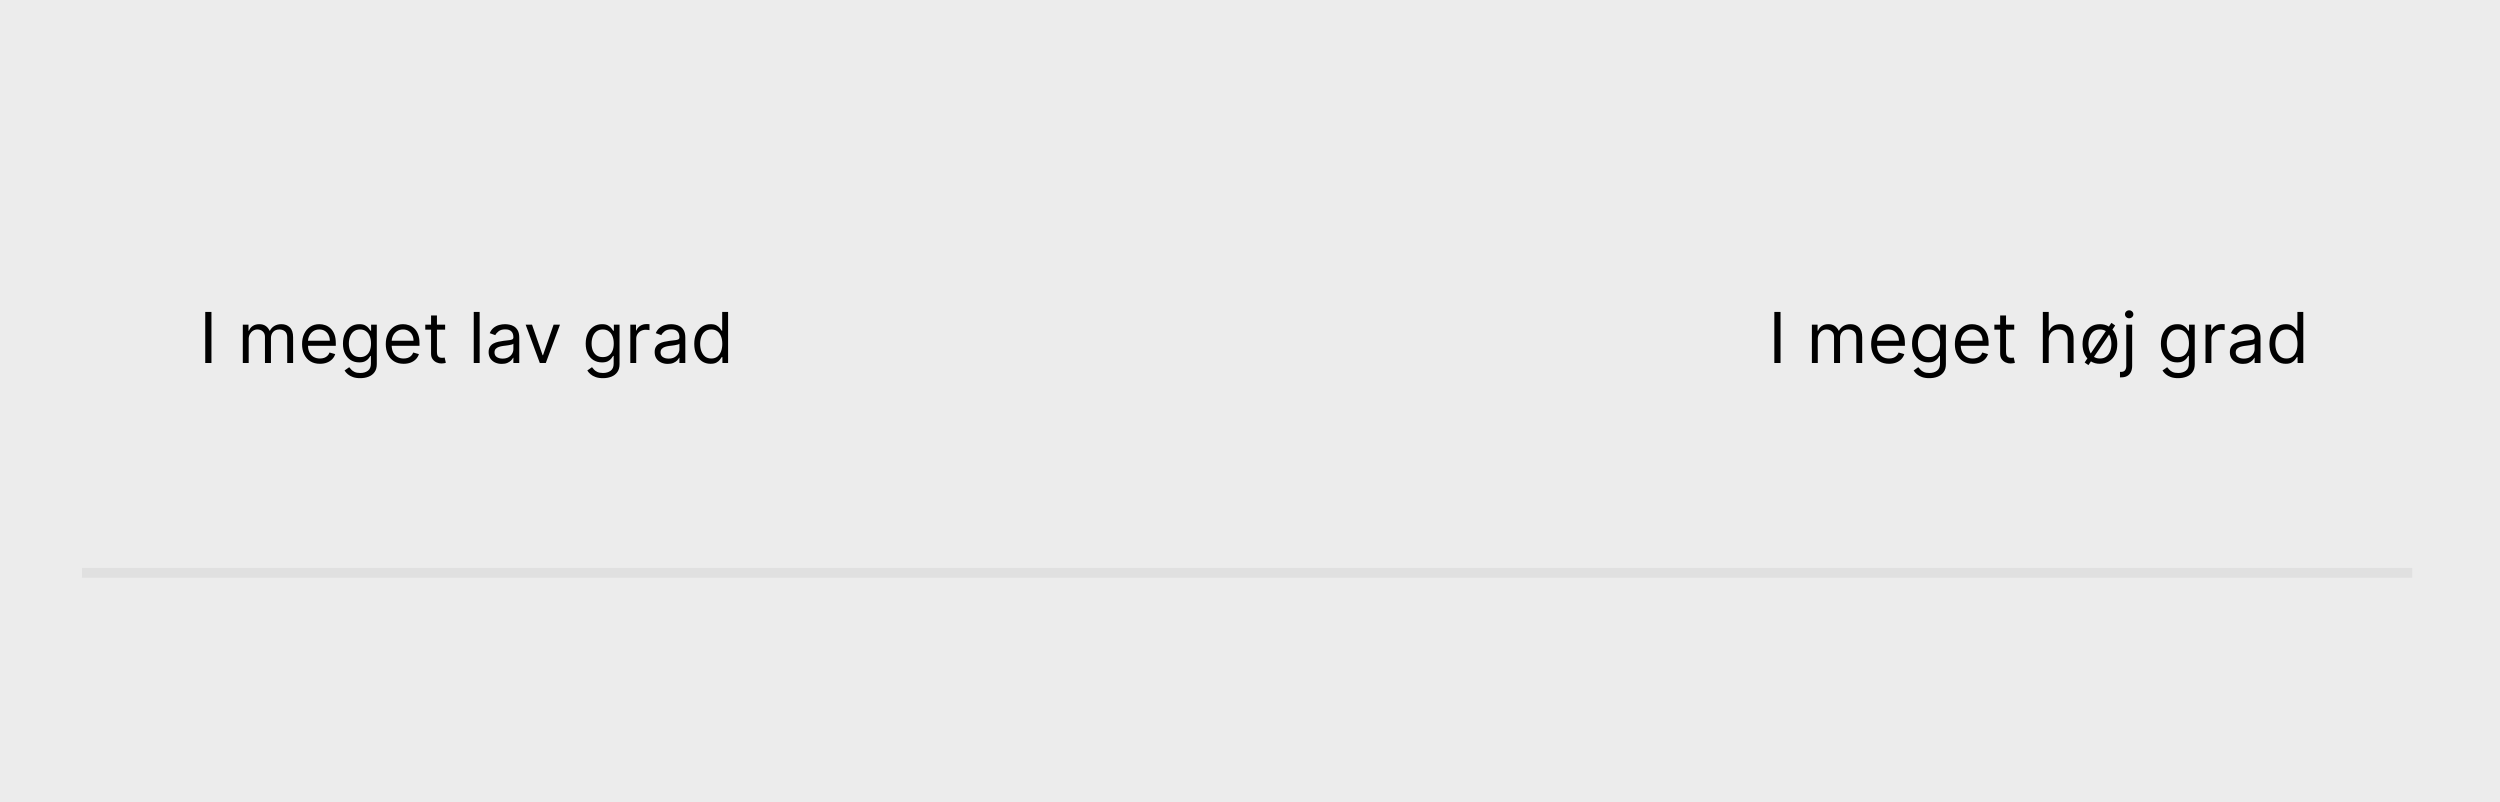 <svg width="427" height="137" viewBox="0 0 427 137" fill="none" xmlns="http://www.w3.org/2000/svg">
<rect width="427" height="137" fill="#ECECEC"/>
<rect x="14" y="97" width="398" height="1.677" fill="#E0E0E0"/>
<path d="M36.114 53.273V62H35.057V53.273H36.114ZM41.471 62V55.455H42.443V56.477H42.528C42.664 56.128 42.885 55.856 43.189 55.663C43.492 55.467 43.858 55.369 44.284 55.369C44.716 55.369 45.075 55.467 45.362 55.663C45.652 55.856 45.877 56.128 46.039 56.477H46.108C46.275 56.139 46.527 55.871 46.862 55.672C47.197 55.47 47.599 55.369 48.068 55.369C48.653 55.369 49.132 55.553 49.504 55.919C49.876 56.283 50.062 56.849 50.062 57.619V62H49.056V57.619C49.056 57.136 48.924 56.791 48.66 56.584C48.396 56.376 48.085 56.273 47.727 56.273C47.267 56.273 46.91 56.412 46.657 56.69C46.404 56.966 46.278 57.315 46.278 57.739V62H45.255V57.517C45.255 57.145 45.135 56.845 44.893 56.618C44.652 56.388 44.341 56.273 43.96 56.273C43.699 56.273 43.454 56.342 43.227 56.481C43.002 56.621 42.821 56.814 42.681 57.061C42.545 57.305 42.477 57.588 42.477 57.909V62H41.471ZM54.645 62.136C54.015 62.136 53.471 61.997 53.013 61.719C52.559 61.438 52.208 61.045 51.961 60.543C51.716 60.037 51.594 59.449 51.594 58.778C51.594 58.108 51.716 57.517 51.961 57.006C52.208 56.492 52.551 56.091 52.992 55.804C53.435 55.514 53.952 55.369 54.543 55.369C54.884 55.369 55.221 55.426 55.553 55.54C55.885 55.653 56.188 55.838 56.461 56.094C56.733 56.347 56.951 56.682 57.113 57.099C57.275 57.517 57.355 58.031 57.355 58.642V59.068H52.31V58.199H56.333C56.333 57.83 56.259 57.5 56.111 57.21C55.966 56.92 55.759 56.692 55.489 56.524C55.222 56.356 54.907 56.273 54.543 56.273C54.142 56.273 53.796 56.372 53.503 56.571C53.213 56.767 52.99 57.023 52.834 57.338C52.678 57.653 52.6 57.992 52.6 58.352V58.932C52.6 59.426 52.685 59.845 52.855 60.189C53.029 60.53 53.269 60.79 53.576 60.969C53.883 61.145 54.239 61.233 54.645 61.233C54.909 61.233 55.148 61.196 55.361 61.122C55.577 61.045 55.763 60.932 55.919 60.781C56.076 60.628 56.196 60.438 56.282 60.21L57.253 60.483C57.151 60.812 56.979 61.102 56.738 61.352C56.496 61.599 56.198 61.793 55.843 61.932C55.488 62.068 55.088 62.136 54.645 62.136ZM61.527 64.591C61.041 64.591 60.624 64.528 60.275 64.403C59.925 64.281 59.634 64.119 59.401 63.918C59.171 63.719 58.988 63.506 58.851 63.278L59.652 62.716C59.743 62.835 59.858 62.972 59.998 63.125C60.137 63.281 60.327 63.416 60.569 63.53C60.813 63.646 61.133 63.705 61.527 63.705C62.056 63.705 62.492 63.577 62.836 63.321C63.179 63.065 63.351 62.665 63.351 62.119V60.79H63.266C63.192 60.909 63.087 61.057 62.951 61.233C62.817 61.406 62.624 61.561 62.371 61.697C62.121 61.831 61.783 61.898 61.357 61.898C60.828 61.898 60.354 61.773 59.934 61.523C59.516 61.273 59.185 60.909 58.941 60.432C58.699 59.955 58.578 59.375 58.578 58.693C58.578 58.023 58.696 57.439 58.932 56.942C59.168 56.442 59.496 56.055 59.916 55.783C60.337 55.507 60.823 55.369 61.374 55.369C61.8 55.369 62.138 55.44 62.388 55.582C62.641 55.722 62.834 55.881 62.968 56.06C63.104 56.236 63.209 56.381 63.283 56.494H63.385V55.455H64.357V62.188C64.357 62.75 64.229 63.207 63.973 63.56C63.721 63.915 63.38 64.175 62.951 64.34C62.525 64.507 62.05 64.591 61.527 64.591ZM61.493 60.994C61.897 60.994 62.238 60.902 62.516 60.717C62.794 60.533 63.006 60.267 63.151 59.92C63.296 59.574 63.368 59.159 63.368 58.676C63.368 58.205 63.297 57.788 63.155 57.428C63.013 57.067 62.803 56.784 62.525 56.58C62.246 56.375 61.902 56.273 61.493 56.273C61.067 56.273 60.712 56.381 60.428 56.597C60.147 56.812 59.935 57.102 59.793 57.466C59.654 57.83 59.584 58.233 59.584 58.676C59.584 59.131 59.655 59.533 59.797 59.882C59.942 60.229 60.155 60.501 60.436 60.7C60.721 60.896 61.073 60.994 61.493 60.994ZM68.942 62.136C68.311 62.136 67.767 61.997 67.31 61.719C66.856 61.438 66.505 61.045 66.257 60.543C66.013 60.037 65.891 59.449 65.891 58.778C65.891 58.108 66.013 57.517 66.257 57.006C66.505 56.492 66.848 56.091 67.289 55.804C67.732 55.514 68.249 55.369 68.84 55.369C69.181 55.369 69.517 55.426 69.85 55.54C70.182 55.653 70.485 55.838 70.757 56.094C71.03 56.347 71.248 56.682 71.409 57.099C71.571 57.517 71.652 58.031 71.652 58.642V59.068H66.607V58.199H70.63C70.63 57.83 70.556 57.5 70.408 57.21C70.263 56.92 70.056 56.692 69.786 56.524C69.519 56.356 69.204 56.273 68.84 56.273C68.439 56.273 68.093 56.372 67.8 56.571C67.51 56.767 67.287 57.023 67.131 57.338C66.975 57.653 66.897 57.992 66.897 58.352V58.932C66.897 59.426 66.982 59.845 67.152 60.189C67.326 60.53 67.566 60.79 67.873 60.969C68.179 61.145 68.536 61.233 68.942 61.233C69.206 61.233 69.445 61.196 69.658 61.122C69.874 61.045 70.06 60.932 70.216 60.781C70.373 60.628 70.493 60.438 70.579 60.21L71.55 60.483C71.448 60.812 71.276 61.102 71.034 61.352C70.793 61.599 70.495 61.793 70.14 61.932C69.784 62.068 69.385 62.136 68.942 62.136ZM76.029 55.455V56.307H72.637V55.455H76.029ZM73.625 53.886H74.631V60.125C74.631 60.409 74.672 60.622 74.755 60.764C74.84 60.903 74.948 60.997 75.079 61.045C75.212 61.091 75.353 61.114 75.5 61.114C75.611 61.114 75.702 61.108 75.773 61.097C75.844 61.082 75.901 61.071 75.944 61.062L76.148 61.966C76.08 61.992 75.985 62.017 75.863 62.043C75.74 62.071 75.586 62.085 75.398 62.085C75.114 62.085 74.836 62.024 74.563 61.902C74.293 61.78 74.069 61.594 73.89 61.344C73.713 61.094 73.625 60.778 73.625 60.398V53.886ZM81.922 53.273V62H80.916V53.273H81.922ZM85.69 62.153C85.276 62.153 84.899 62.075 84.561 61.919C84.223 61.76 83.954 61.531 83.756 61.233C83.557 60.932 83.457 60.568 83.457 60.142C83.457 59.767 83.531 59.463 83.679 59.23C83.827 58.994 84.024 58.81 84.271 58.676C84.519 58.543 84.791 58.443 85.09 58.378C85.391 58.31 85.693 58.256 85.997 58.216C86.395 58.165 86.717 58.126 86.965 58.101C87.215 58.072 87.396 58.026 87.51 57.96C87.626 57.895 87.685 57.781 87.685 57.619V57.585C87.685 57.165 87.57 56.838 87.34 56.605C87.112 56.372 86.767 56.256 86.304 56.256C85.824 56.256 85.447 56.361 85.175 56.571C84.902 56.781 84.71 57.006 84.599 57.244L83.645 56.903C83.815 56.506 84.043 56.196 84.327 55.974C84.614 55.75 84.926 55.594 85.264 55.506C85.605 55.415 85.94 55.369 86.27 55.369C86.48 55.369 86.722 55.395 86.994 55.446C87.27 55.494 87.535 55.595 87.791 55.749C88.05 55.902 88.264 56.133 88.435 56.443C88.605 56.753 88.69 57.168 88.69 57.688V62H87.685V61.114H87.633C87.565 61.256 87.452 61.408 87.293 61.57C87.133 61.731 86.922 61.869 86.658 61.983C86.394 62.097 86.071 62.153 85.69 62.153ZM85.844 61.25C86.242 61.25 86.577 61.172 86.849 61.016C87.125 60.859 87.332 60.658 87.472 60.41C87.614 60.163 87.685 59.903 87.685 59.631V58.71C87.642 58.761 87.548 58.808 87.403 58.851C87.261 58.891 87.097 58.926 86.909 58.957C86.724 58.986 86.544 59.011 86.368 59.034C86.195 59.054 86.054 59.071 85.946 59.085C85.685 59.119 85.44 59.175 85.213 59.251C84.989 59.325 84.807 59.438 84.668 59.588C84.531 59.736 84.463 59.938 84.463 60.193C84.463 60.543 84.592 60.807 84.851 60.986C85.112 61.162 85.443 61.25 85.844 61.25ZM95.644 55.455L93.223 62H92.201L89.78 55.455H90.871L92.678 60.67H92.746L94.553 55.455H95.644ZM102.988 64.591C102.502 64.591 102.085 64.528 101.735 64.403C101.386 64.281 101.095 64.119 100.862 63.918C100.632 63.719 100.449 63.506 100.312 63.278L101.113 62.716C101.204 62.835 101.319 62.972 101.458 63.125C101.598 63.281 101.788 63.416 102.029 63.53C102.274 63.646 102.593 63.705 102.988 63.705C103.517 63.705 103.953 63.577 104.297 63.321C104.64 63.065 104.812 62.665 104.812 62.119V60.79H104.727C104.653 60.909 104.548 61.057 104.412 61.233C104.278 61.406 104.085 61.561 103.832 61.697C103.582 61.831 103.244 61.898 102.818 61.898C102.289 61.898 101.815 61.773 101.395 61.523C100.977 61.273 100.646 60.909 100.402 60.432C100.16 59.955 100.039 59.375 100.039 58.693C100.039 58.023 100.157 57.439 100.393 56.942C100.629 56.442 100.957 56.055 101.377 55.783C101.798 55.507 102.284 55.369 102.835 55.369C103.261 55.369 103.599 55.44 103.849 55.582C104.102 55.722 104.295 55.881 104.429 56.06C104.565 56.236 104.67 56.381 104.744 56.494H104.846V55.455H105.818V62.188C105.818 62.75 105.69 63.207 105.434 63.56C105.181 63.915 104.841 64.175 104.412 64.34C103.985 64.507 103.511 64.591 102.988 64.591ZM102.954 60.994C103.358 60.994 103.699 60.902 103.977 60.717C104.255 60.533 104.467 60.267 104.612 59.92C104.757 59.574 104.829 59.159 104.829 58.676C104.829 58.205 104.758 57.788 104.616 57.428C104.474 57.067 104.264 56.784 103.985 56.58C103.707 56.375 103.363 56.273 102.954 56.273C102.528 56.273 102.173 56.381 101.889 56.597C101.608 56.812 101.396 57.102 101.254 57.466C101.115 57.83 101.045 58.233 101.045 58.676C101.045 59.131 101.116 59.533 101.258 59.882C101.403 60.229 101.616 60.501 101.897 60.7C102.181 60.896 102.534 60.994 102.954 60.994ZM107.659 62V55.455H108.63V56.443H108.699C108.818 56.119 109.034 55.856 109.346 55.655C109.659 55.453 110.011 55.352 110.403 55.352C110.477 55.352 110.569 55.354 110.68 55.356C110.791 55.359 110.875 55.364 110.931 55.369V56.392C110.897 56.383 110.819 56.371 110.697 56.354C110.578 56.334 110.451 56.324 110.318 56.324C110 56.324 109.716 56.391 109.466 56.524C109.218 56.655 109.022 56.837 108.877 57.07C108.735 57.3 108.664 57.562 108.664 57.858V62H107.659ZM114.05 62.153C113.635 62.153 113.259 62.075 112.92 61.919C112.582 61.76 112.314 61.531 112.115 61.233C111.916 60.932 111.817 60.568 111.817 60.142C111.817 59.767 111.891 59.463 112.038 59.23C112.186 58.994 112.384 58.81 112.631 58.676C112.878 58.543 113.151 58.443 113.449 58.378C113.75 58.31 114.053 58.256 114.357 58.216C114.754 58.165 115.077 58.126 115.324 58.101C115.574 58.072 115.756 58.026 115.869 57.96C115.986 57.895 116.044 57.781 116.044 57.619V57.585C116.044 57.165 115.929 56.838 115.699 56.605C115.472 56.372 115.126 56.256 114.663 56.256C114.183 56.256 113.807 56.361 113.534 56.571C113.261 56.781 113.07 57.006 112.959 57.244L112.004 56.903C112.175 56.506 112.402 56.196 112.686 55.974C112.973 55.75 113.286 55.594 113.624 55.506C113.964 55.415 114.3 55.369 114.629 55.369C114.839 55.369 115.081 55.395 115.354 55.446C115.629 55.494 115.895 55.595 116.151 55.749C116.409 55.902 116.624 56.133 116.794 56.443C116.964 56.753 117.05 57.168 117.05 57.688V62H116.044V61.114H115.993C115.925 61.256 115.811 61.408 115.652 61.57C115.493 61.731 115.281 61.869 115.017 61.983C114.753 62.097 114.43 62.153 114.05 62.153ZM114.203 61.25C114.601 61.25 114.936 61.172 115.209 61.016C115.484 60.859 115.692 60.658 115.831 60.41C115.973 60.163 116.044 59.903 116.044 59.631V58.71C116.001 58.761 115.908 58.808 115.763 58.851C115.621 58.891 115.456 58.926 115.268 58.957C115.084 58.986 114.903 59.011 114.727 59.034C114.554 59.054 114.413 59.071 114.305 59.085C114.044 59.119 113.8 59.175 113.572 59.251C113.348 59.325 113.166 59.438 113.027 59.588C112.891 59.736 112.822 59.938 112.822 60.193C112.822 60.543 112.952 60.807 113.21 60.986C113.472 61.162 113.803 61.25 114.203 61.25ZM121.357 62.136C120.811 62.136 120.33 61.999 119.912 61.723C119.495 61.445 119.168 61.053 118.932 60.547C118.696 60.038 118.578 59.438 118.578 58.744C118.578 58.057 118.696 57.46 118.932 56.955C119.168 56.449 119.496 56.058 119.917 55.783C120.337 55.507 120.823 55.369 121.374 55.369C121.8 55.369 122.137 55.44 122.384 55.582C122.634 55.722 122.824 55.881 122.955 56.06C123.088 56.236 123.192 56.381 123.266 56.494H123.351V53.273H124.357V62H123.385V60.994H123.266C123.192 61.114 123.087 61.264 122.951 61.446C122.814 61.625 122.62 61.785 122.367 61.928C122.114 62.067 121.777 62.136 121.357 62.136ZM121.493 61.233C121.897 61.233 122.238 61.128 122.516 60.918C122.794 60.705 123.006 60.41 123.151 60.035C123.296 59.658 123.368 59.222 123.368 58.727C123.368 58.239 123.297 57.811 123.155 57.445C123.013 57.075 122.803 56.788 122.525 56.584C122.246 56.376 121.902 56.273 121.493 56.273C121.067 56.273 120.712 56.382 120.428 56.601C120.147 56.817 119.935 57.111 119.793 57.483C119.654 57.852 119.584 58.267 119.584 58.727C119.584 59.193 119.655 59.617 119.797 59.997C119.942 60.375 120.155 60.676 120.436 60.901C120.721 61.122 121.073 61.233 121.493 61.233Z" fill="black"/>
<path d="M304.114 53.273V62H303.057V53.273H304.114ZM309.471 62V55.455H310.443V56.477H310.528C310.664 56.128 310.885 55.856 311.189 55.663C311.493 55.467 311.858 55.369 312.284 55.369C312.716 55.369 313.075 55.467 313.362 55.663C313.652 55.856 313.877 56.128 314.039 56.477H314.108C314.275 56.139 314.527 55.871 314.862 55.672C315.197 55.47 315.599 55.369 316.068 55.369C316.653 55.369 317.132 55.553 317.504 55.919C317.876 56.283 318.062 56.849 318.062 57.619V62H317.056V57.619C317.056 57.136 316.924 56.791 316.66 56.584C316.396 56.376 316.085 56.273 315.727 56.273C315.267 56.273 314.91 56.412 314.657 56.69C314.404 56.966 314.278 57.315 314.278 57.739V62H313.255V57.517C313.255 57.145 313.135 56.845 312.893 56.618C312.652 56.388 312.341 56.273 311.96 56.273C311.699 56.273 311.454 56.342 311.227 56.481C311.002 56.621 310.821 56.814 310.681 57.061C310.545 57.305 310.477 57.588 310.477 57.909V62H309.471ZM322.645 62.136C322.015 62.136 321.471 61.997 321.013 61.719C320.559 61.438 320.208 61.045 319.961 60.543C319.716 60.037 319.594 59.449 319.594 58.778C319.594 58.108 319.716 57.517 319.961 57.006C320.208 56.492 320.551 56.091 320.992 55.804C321.435 55.514 321.952 55.369 322.543 55.369C322.884 55.369 323.221 55.426 323.553 55.54C323.885 55.653 324.188 55.838 324.461 56.094C324.733 56.347 324.951 56.682 325.113 57.099C325.275 57.517 325.355 58.031 325.355 58.642V59.068H320.31V58.199H324.333C324.333 57.83 324.259 57.5 324.111 57.21C323.966 56.92 323.759 56.692 323.489 56.524C323.222 56.356 322.907 56.273 322.543 56.273C322.142 56.273 321.796 56.372 321.503 56.571C321.213 56.767 320.99 57.023 320.834 57.338C320.678 57.653 320.6 57.992 320.6 58.352V58.932C320.6 59.426 320.685 59.845 320.855 60.189C321.029 60.53 321.269 60.79 321.576 60.969C321.882 61.145 322.239 61.233 322.645 61.233C322.909 61.233 323.148 61.196 323.361 61.122C323.577 61.045 323.763 60.932 323.919 60.781C324.076 60.628 324.196 60.438 324.282 60.21L325.253 60.483C325.151 60.812 324.979 61.102 324.738 61.352C324.496 61.599 324.198 61.793 323.843 61.932C323.488 62.068 323.088 62.136 322.645 62.136ZM329.527 64.591C329.042 64.591 328.624 64.528 328.275 64.403C327.925 64.281 327.634 64.119 327.401 63.918C327.171 63.719 326.988 63.506 326.851 63.278L327.652 62.716C327.743 62.835 327.858 62.972 327.998 63.125C328.137 63.281 328.327 63.416 328.569 63.53C328.813 63.646 329.132 63.705 329.527 63.705C330.056 63.705 330.492 63.577 330.836 63.321C331.179 63.065 331.351 62.665 331.351 62.119V60.79H331.266C331.192 60.909 331.087 61.057 330.951 61.233C330.817 61.406 330.624 61.561 330.371 61.697C330.121 61.831 329.783 61.898 329.357 61.898C328.828 61.898 328.354 61.773 327.934 61.523C327.516 61.273 327.185 60.909 326.941 60.432C326.699 59.955 326.578 59.375 326.578 58.693C326.578 58.023 326.696 57.439 326.932 56.942C327.168 56.442 327.496 56.055 327.917 55.783C328.337 55.507 328.823 55.369 329.374 55.369C329.8 55.369 330.138 55.44 330.388 55.582C330.641 55.722 330.834 55.881 330.968 56.06C331.104 56.236 331.209 56.381 331.283 56.494H331.385V55.455H332.357V62.188C332.357 62.75 332.229 63.207 331.973 63.56C331.721 63.915 331.38 64.175 330.951 64.34C330.525 64.507 330.05 64.591 329.527 64.591ZM329.493 60.994C329.897 60.994 330.238 60.902 330.516 60.717C330.794 60.533 331.006 60.267 331.151 59.92C331.296 59.574 331.368 59.159 331.368 58.676C331.368 58.205 331.297 57.788 331.155 57.428C331.013 57.067 330.803 56.784 330.525 56.58C330.246 56.375 329.902 56.273 329.493 56.273C329.067 56.273 328.712 56.381 328.428 56.597C328.147 56.812 327.935 57.102 327.793 57.466C327.654 57.83 327.584 58.233 327.584 58.676C327.584 59.131 327.655 59.533 327.797 59.882C327.942 60.229 328.155 60.501 328.436 60.7C328.721 60.896 329.073 60.994 329.493 60.994ZM336.942 62.136C336.311 62.136 335.767 61.997 335.31 61.719C334.855 61.438 334.505 61.045 334.257 60.543C334.013 60.037 333.891 59.449 333.891 58.778C333.891 58.108 334.013 57.517 334.257 57.006C334.505 56.492 334.848 56.091 335.289 55.804C335.732 55.514 336.249 55.369 336.84 55.369C337.181 55.369 337.517 55.426 337.85 55.54C338.182 55.653 338.485 55.838 338.757 56.094C339.03 56.347 339.248 56.682 339.409 57.099C339.571 57.517 339.652 58.031 339.652 58.642V59.068H334.607V58.199H338.63C338.63 57.83 338.556 57.5 338.408 57.21C338.263 56.92 338.056 56.692 337.786 56.524C337.519 56.356 337.203 56.273 336.84 56.273C336.439 56.273 336.093 56.372 335.8 56.571C335.51 56.767 335.287 57.023 335.131 57.338C334.975 57.653 334.897 57.992 334.897 58.352V58.932C334.897 59.426 334.982 59.845 335.152 60.189C335.326 60.53 335.566 60.79 335.873 60.969C336.179 61.145 336.536 61.233 336.942 61.233C337.206 61.233 337.445 61.196 337.658 61.122C337.874 61.045 338.06 60.932 338.216 60.781C338.373 60.628 338.493 60.438 338.578 60.21L339.55 60.483C339.448 60.812 339.276 61.102 339.034 61.352C338.793 61.599 338.495 61.793 338.14 61.932C337.784 62.068 337.385 62.136 336.942 62.136ZM344.029 55.455V56.307H340.637V55.455H344.029ZM341.625 53.886H342.631V60.125C342.631 60.409 342.672 60.622 342.755 60.764C342.84 60.903 342.948 60.997 343.078 61.045C343.212 61.091 343.353 61.114 343.5 61.114C343.611 61.114 343.702 61.108 343.773 61.097C343.844 61.082 343.901 61.071 343.944 61.062L344.148 61.966C344.08 61.992 343.985 62.017 343.863 62.043C343.74 62.071 343.586 62.085 343.398 62.085C343.114 62.085 342.836 62.024 342.563 61.902C342.293 61.78 342.069 61.594 341.89 61.344C341.713 61.094 341.625 60.778 341.625 60.398V53.886ZM349.922 58.062V62H348.917V53.273H349.922V56.477H350.007C350.161 56.139 350.391 55.871 350.698 55.672C351.007 55.47 351.419 55.369 351.934 55.369C352.38 55.369 352.77 55.459 353.105 55.638C353.441 55.814 353.701 56.085 353.885 56.452C354.073 56.815 354.167 57.278 354.167 57.841V62H353.161V57.909C353.161 57.389 353.026 56.987 352.756 56.703C352.489 56.416 352.118 56.273 351.644 56.273C351.314 56.273 351.019 56.342 350.757 56.481C350.499 56.621 350.294 56.824 350.144 57.091C349.996 57.358 349.922 57.682 349.922 58.062ZM356.705 62.358L356.058 61.915L360.626 55.148L361.273 55.591L356.705 62.358ZM358.665 62.136C358.075 62.136 357.556 61.996 357.11 61.715C356.667 61.433 356.32 61.04 356.07 60.534C355.823 60.028 355.7 59.438 355.7 58.761C355.7 58.08 355.823 57.484 356.07 56.976C356.32 56.467 356.667 56.072 357.11 55.791C357.556 55.51 358.075 55.369 358.665 55.369C359.256 55.369 359.773 55.51 360.217 55.791C360.663 56.072 361.009 56.467 361.256 56.976C361.506 57.484 361.631 58.08 361.631 58.761C361.631 59.438 361.506 60.028 361.256 60.534C361.009 61.04 360.663 61.433 360.217 61.715C359.773 61.996 359.256 62.136 358.665 62.136ZM358.665 61.233C359.114 61.233 359.484 61.118 359.773 60.888C360.063 60.658 360.278 60.355 360.417 59.98C360.556 59.605 360.626 59.199 360.626 58.761C360.626 58.324 360.556 57.916 360.417 57.538C360.278 57.16 360.063 56.855 359.773 56.622C359.484 56.389 359.114 56.273 358.665 56.273C358.217 56.273 357.847 56.389 357.558 56.622C357.268 56.855 357.053 57.16 356.914 57.538C356.775 57.916 356.705 58.324 356.705 58.761C356.705 59.199 356.775 59.605 356.914 59.98C357.053 60.355 357.268 60.658 357.558 60.888C357.847 61.118 358.217 61.233 358.665 61.233ZM363.167 55.455H364.172V62.477C364.172 62.881 364.103 63.23 363.963 63.526C363.827 63.821 363.62 64.05 363.341 64.212C363.066 64.374 362.718 64.454 362.297 64.454C362.263 64.454 362.229 64.454 362.195 64.454C362.161 64.454 362.127 64.454 362.093 64.454V63.517C362.127 63.517 362.158 63.517 362.186 63.517C362.215 63.517 362.246 63.517 362.28 63.517C362.587 63.517 362.811 63.426 362.953 63.244C363.096 63.065 363.167 62.81 363.167 62.477V55.455ZM363.661 54.364C363.465 54.364 363.296 54.297 363.154 54.163C363.015 54.03 362.945 53.869 362.945 53.682C362.945 53.494 363.015 53.334 363.154 53.2C363.296 53.067 363.465 53 363.661 53C363.857 53 364.025 53.067 364.164 53.2C364.306 53.334 364.377 53.494 364.377 53.682C364.377 53.869 364.306 54.03 364.164 54.163C364.025 54.297 363.857 54.364 363.661 54.364ZM372.031 64.591C371.545 64.591 371.128 64.528 370.778 64.403C370.429 64.281 370.138 64.119 369.905 63.918C369.675 63.719 369.491 63.506 369.355 63.278L370.156 62.716C370.247 62.835 370.362 62.972 370.501 63.125C370.641 63.281 370.831 63.416 371.072 63.53C371.317 63.646 371.636 63.705 372.031 63.705C372.56 63.705 372.996 63.577 373.339 63.321C373.683 63.065 373.855 62.665 373.855 62.119V60.79H373.77C373.696 60.909 373.591 61.057 373.455 61.233C373.321 61.406 373.128 61.561 372.875 61.697C372.625 61.831 372.287 61.898 371.861 61.898C371.332 61.898 370.858 61.773 370.438 61.523C370.02 61.273 369.689 60.909 369.445 60.432C369.203 59.955 369.082 59.375 369.082 58.693C369.082 58.023 369.2 57.439 369.436 56.942C369.672 56.442 370 56.055 370.42 55.783C370.841 55.507 371.327 55.369 371.878 55.369C372.304 55.369 372.642 55.44 372.892 55.582C373.145 55.722 373.338 55.881 373.472 56.06C373.608 56.236 373.713 56.381 373.787 56.494H373.889V55.455H374.861V62.188C374.861 62.75 374.733 63.207 374.477 63.56C374.224 63.915 373.884 64.175 373.455 64.34C373.028 64.507 372.554 64.591 372.031 64.591ZM371.997 60.994C372.401 60.994 372.741 60.902 373.02 60.717C373.298 60.533 373.51 60.267 373.655 59.92C373.8 59.574 373.872 59.159 373.872 58.676C373.872 58.205 373.801 57.788 373.659 57.428C373.517 57.067 373.307 56.784 373.028 56.58C372.75 56.375 372.406 56.273 371.997 56.273C371.571 56.273 371.216 56.381 370.932 56.597C370.651 56.812 370.439 57.102 370.297 57.466C370.158 57.83 370.088 58.233 370.088 58.676C370.088 59.131 370.159 59.533 370.301 59.882C370.446 60.229 370.659 60.501 370.94 60.7C371.224 60.896 371.577 60.994 371.997 60.994ZM376.702 62V55.455H377.673V56.443H377.741C377.861 56.119 378.077 55.856 378.389 55.655C378.702 55.453 379.054 55.352 379.446 55.352C379.52 55.352 379.612 55.354 379.723 55.356C379.834 55.359 379.918 55.364 379.974 55.369V56.392C379.94 56.383 379.862 56.371 379.74 56.354C379.621 56.334 379.494 56.324 379.361 56.324C379.043 56.324 378.759 56.391 378.509 56.524C378.261 56.655 378.065 56.837 377.92 57.07C377.778 57.3 377.707 57.562 377.707 57.858V62H376.702ZM383.093 62.153C382.678 62.153 382.301 62.075 381.963 61.919C381.625 61.76 381.357 61.531 381.158 61.233C380.959 60.932 380.86 60.568 380.86 60.142C380.86 59.767 380.934 59.463 381.081 59.23C381.229 58.994 381.426 58.81 381.674 58.676C381.921 58.543 382.194 58.443 382.492 58.378C382.793 58.31 383.096 58.256 383.4 58.216C383.797 58.165 384.12 58.126 384.367 58.101C384.617 58.072 384.799 58.026 384.912 57.96C385.029 57.895 385.087 57.781 385.087 57.619V57.585C385.087 57.165 384.972 56.838 384.742 56.605C384.515 56.372 384.169 56.256 383.706 56.256C383.226 56.256 382.85 56.361 382.577 56.571C382.304 56.781 382.113 57.006 382.002 57.244L381.047 56.903C381.218 56.506 381.445 56.196 381.729 55.974C382.016 55.75 382.328 55.594 382.667 55.506C383.007 55.415 383.343 55.369 383.672 55.369C383.882 55.369 384.124 55.395 384.397 55.446C384.672 55.494 384.938 55.595 385.194 55.749C385.452 55.902 385.667 56.133 385.837 56.443C386.007 56.753 386.093 57.168 386.093 57.688V62H385.087V61.114H385.036C384.968 61.256 384.854 61.408 384.695 61.57C384.536 61.731 384.324 61.869 384.06 61.983C383.796 62.097 383.473 62.153 383.093 62.153ZM383.246 61.25C383.644 61.25 383.979 61.172 384.252 61.016C384.527 60.859 384.735 60.658 384.874 60.41C385.016 60.163 385.087 59.903 385.087 59.631V58.71C385.044 58.761 384.951 58.808 384.806 58.851C384.664 58.891 384.499 58.926 384.311 58.957C384.127 58.986 383.946 59.011 383.77 59.034C383.597 59.054 383.456 59.071 383.348 59.085C383.087 59.119 382.843 59.175 382.615 59.251C382.391 59.325 382.209 59.438 382.07 59.588C381.934 59.736 381.865 59.938 381.865 60.193C381.865 60.543 381.995 60.807 382.253 60.986C382.515 61.162 382.846 61.25 383.246 61.25ZM390.4 62.136C389.854 62.136 389.373 61.999 388.955 61.723C388.538 61.445 388.211 61.053 387.975 60.547C387.739 60.038 387.621 59.438 387.621 58.744C387.621 58.057 387.739 57.46 387.975 56.955C388.211 56.449 388.539 56.058 388.96 55.783C389.38 55.507 389.866 55.369 390.417 55.369C390.843 55.369 391.18 55.44 391.427 55.582C391.677 55.722 391.867 55.881 391.998 56.06C392.131 56.236 392.235 56.381 392.309 56.494H392.394V53.273H393.4V62H392.428V60.994H392.309C392.235 61.114 392.13 61.264 391.994 61.446C391.857 61.625 391.663 61.785 391.41 61.928C391.157 62.067 390.82 62.136 390.4 62.136ZM390.536 61.233C390.94 61.233 391.281 61.128 391.559 60.918C391.837 60.705 392.049 60.41 392.194 60.035C392.339 59.658 392.411 59.222 392.411 58.727C392.411 58.239 392.34 57.811 392.198 57.445C392.056 57.075 391.846 56.788 391.567 56.584C391.289 56.376 390.945 56.273 390.536 56.273C390.11 56.273 389.755 56.382 389.471 56.601C389.19 56.817 388.978 57.111 388.836 57.483C388.697 57.852 388.627 58.267 388.627 58.727C388.627 59.193 388.698 59.617 388.84 59.997C388.985 60.375 389.198 60.676 389.479 60.901C389.763 61.122 390.116 61.233 390.536 61.233Z" fill="black"/>
</svg>
